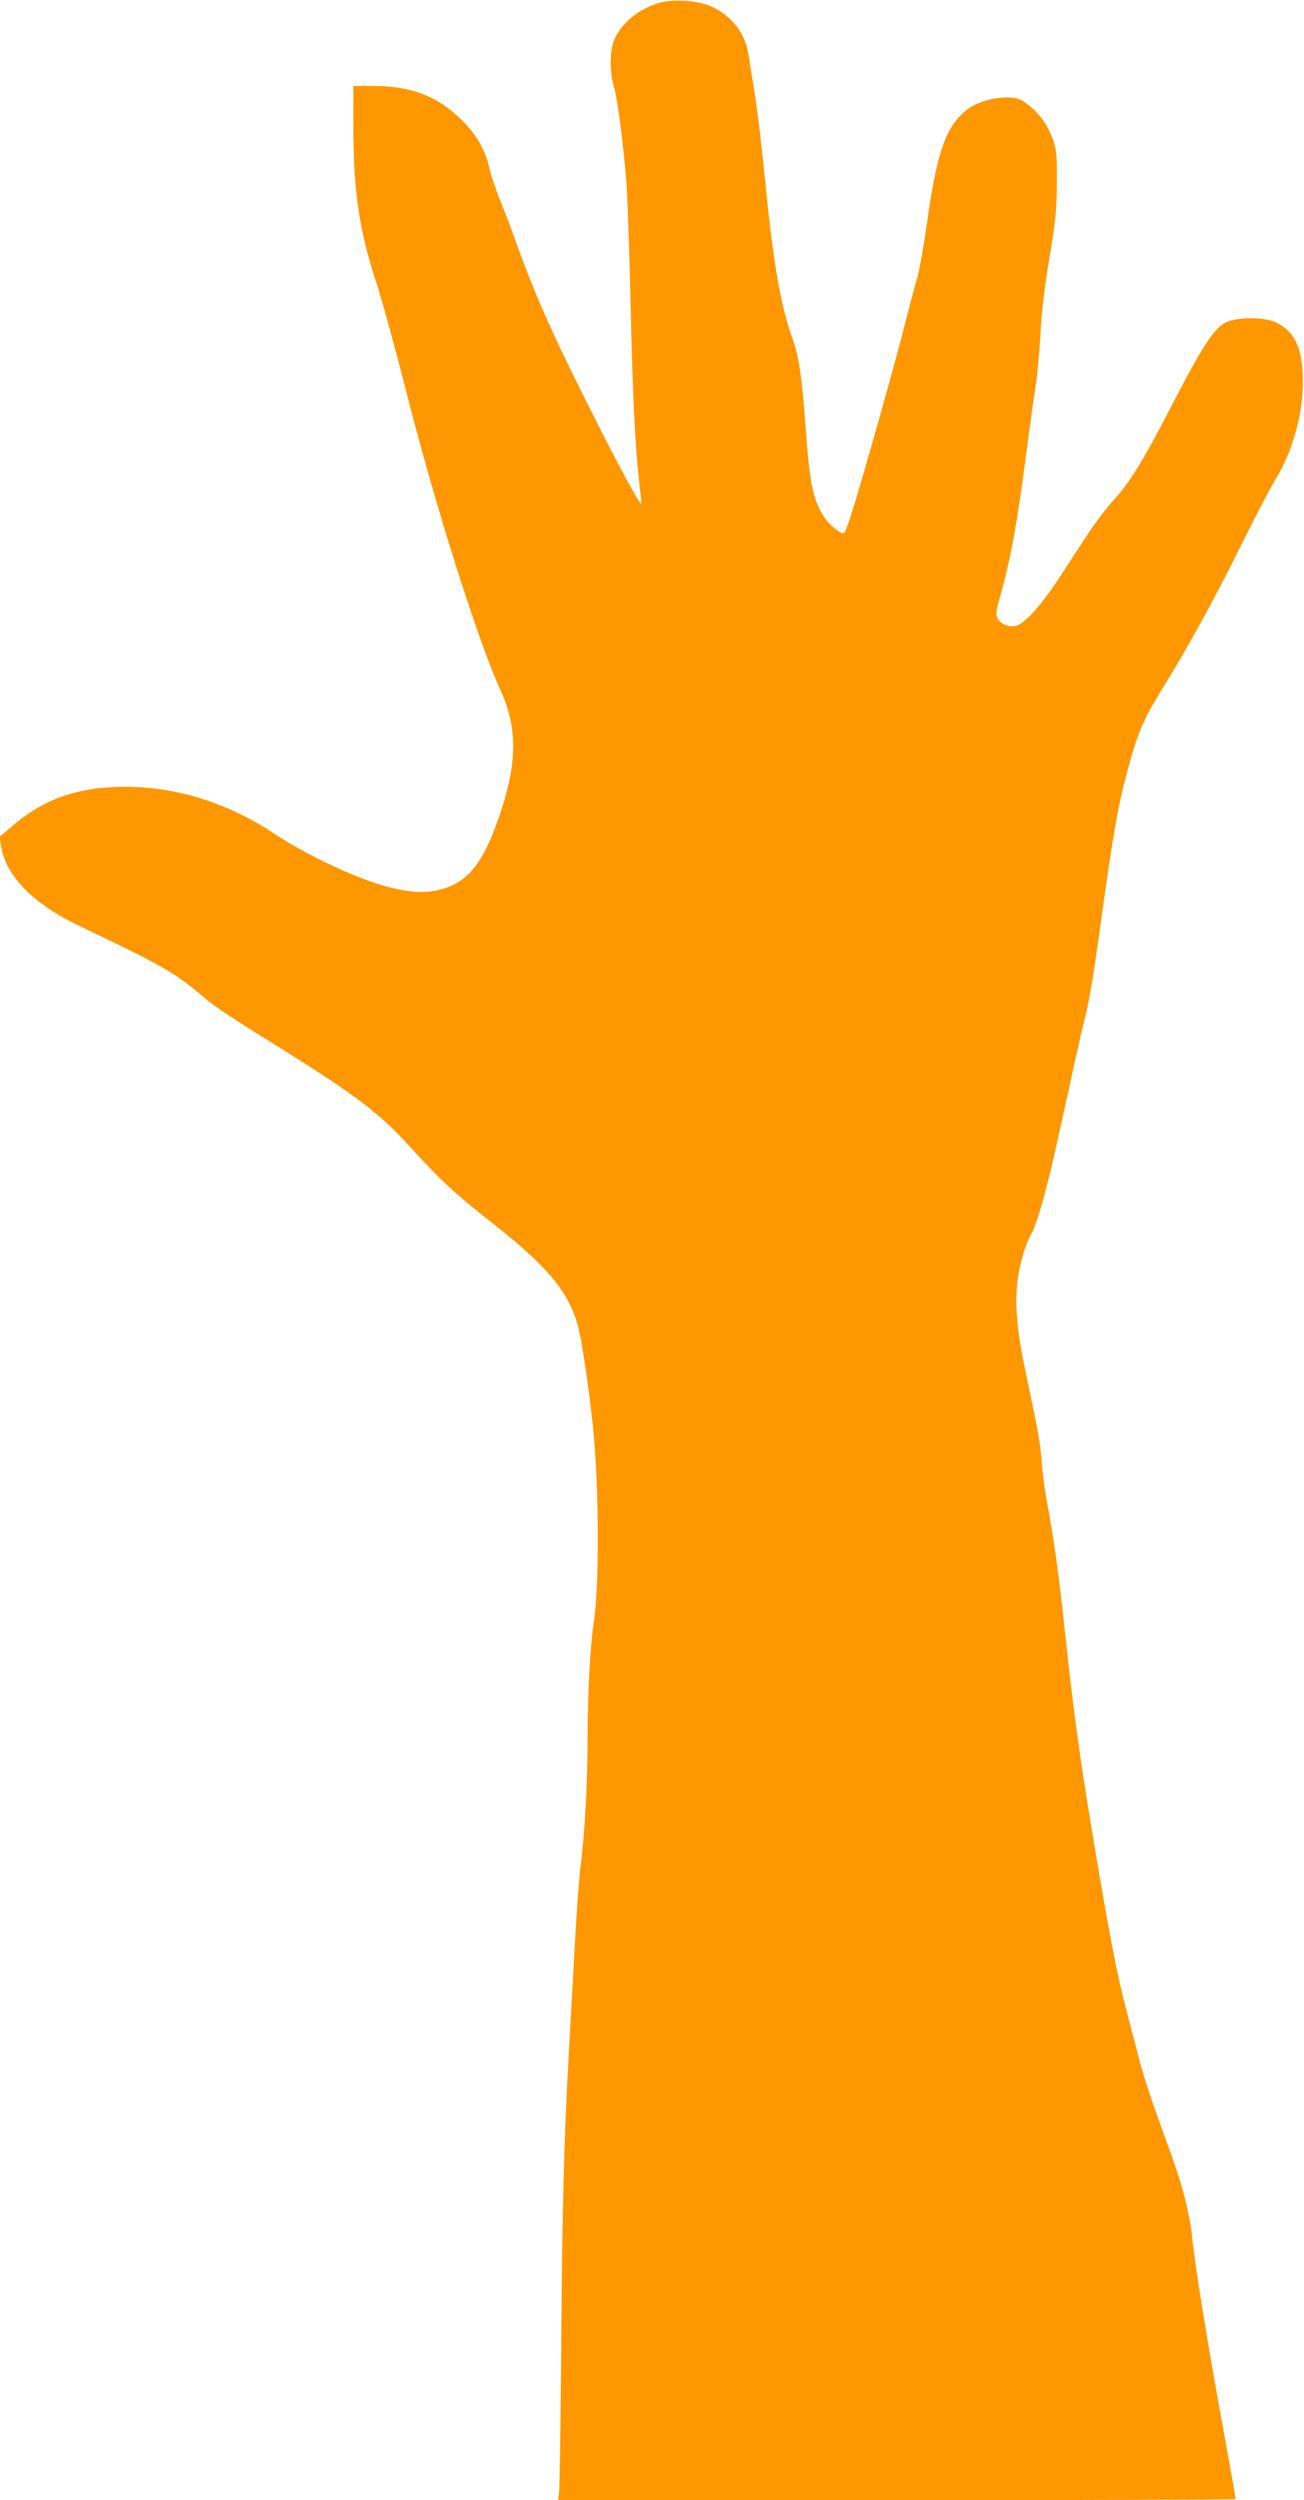 <?xml version="1.0" standalone="no"?>
<!DOCTYPE svg PUBLIC "-//W3C//DTD SVG 20010904//EN"
 "http://www.w3.org/TR/2001/REC-SVG-20010904/DTD/svg10.dtd">
<svg version="1.0" xmlns="http://www.w3.org/2000/svg"
 width="668pt" height="1280pt" viewBox="0 0 668 1280"
 preserveAspectRatio="xMidYMid meet">
<g transform="translate(0,1280) scale(0.1,-0.1)"
fill="#ff9800" stroke="none">
<path d="M3378 12786 c-116 -34 -210 -117 -238 -209 -17 -56 -15 -152 4 -218
20 -67 52 -318 66 -509 5 -80 14 -345 20 -590 10 -467 23 -742 44 -925 7 -60
12 -111 11 -113 -7 -9 -119 198 -284 528 -176 350 -265 552 -361 819 -21 60
-57 154 -79 208 -22 54 -45 123 -52 153 -20 97 -66 179 -143 255 -123 122
-260 175 -453 175 l-103 0 0 -192 c0 -346 28 -539 117 -813 30 -93 97 -336
149 -540 147 -584 371 -1293 487 -1547 86 -187 87 -361 7 -609 -95 -291 -178
-390 -352 -421 -122 -21 -309 29 -559 151 -81 39 -191 101 -245 137 -238 160
-499 244 -763 246 -247 1 -422 -59 -586 -199 l-67 -57 7 -45 c23 -154 164
-299 405 -413 445 -213 478 -232 662 -386 31 -26 150 -105 265 -176 478 -296
597 -384 763 -567 159 -174 228 -238 415 -385 309 -242 415 -376 456 -577 22
-112 54 -342 69 -496 29 -306 30 -798 1 -981 -17 -112 -31 -364 -31 -573 0
-241 -14 -497 -35 -662 -8 -66 -22 -248 -30 -405 -9 -157 -22 -400 -30 -540
-26 -463 -34 -777 -40 -1505 -3 -396 -8 -739 -11 -763 l-5 -42 1735 0 c955 0
1736 3 1736 6 0 3 -22 128 -49 277 -98 534 -162 929 -176 1082 -4 39 -20 120
-35 180 -27 104 -42 149 -155 460 -26 72 -62 186 -80 255 -18 69 -46 177 -63
241 -50 190 -88 387 -172 889 -74 445 -100 639 -150 1105 -25 238 -54 443 -85
605 -13 69 -26 168 -29 220 -3 52 -19 158 -36 235 -16 77 -41 196 -55 265 -34
163 -46 301 -34 411 9 90 43 205 77 262 11 18 38 100 60 182 39 146 50 196
147 639 25 114 56 252 70 305 13 53 40 213 60 356 76 555 100 693 151 881 52
193 80 259 177 416 139 226 263 451 408 743 71 143 147 289 169 324 89 143
143 333 144 501 1 172 -38 261 -137 309 -49 24 -158 29 -232 10 -74 -19 -130
-100 -310 -449 -139 -269 -207 -379 -294 -475 -34 -37 -90 -111 -125 -164 -35
-53 -103 -157 -151 -231 -94 -142 -175 -233 -221 -244 -35 -9 -78 9 -94 38
-10 20 -8 38 13 112 55 194 88 374 137 754 17 129 38 278 46 330 8 52 19 169
24 260 5 107 21 244 46 390 32 191 37 250 38 385 1 133 -2 169 -18 215 -31 88
-80 153 -156 203 -56 38 -214 13 -286 -44 -110 -87 -156 -219 -208 -600 -15
-102 -36 -219 -47 -260 -12 -41 -43 -157 -69 -259 -25 -102 -102 -380 -170
-617 -91 -319 -128 -433 -138 -433 -26 0 -80 49 -108 95 -52 89 -67 167 -89
470 -17 234 -34 344 -63 425 -62 170 -100 385 -142 810 -24 238 -46 413 -65
520 -7 41 -16 98 -20 125 -14 110 -84 203 -191 252 -66 30 -195 39 -266 19z"/>
</g>
</svg>

